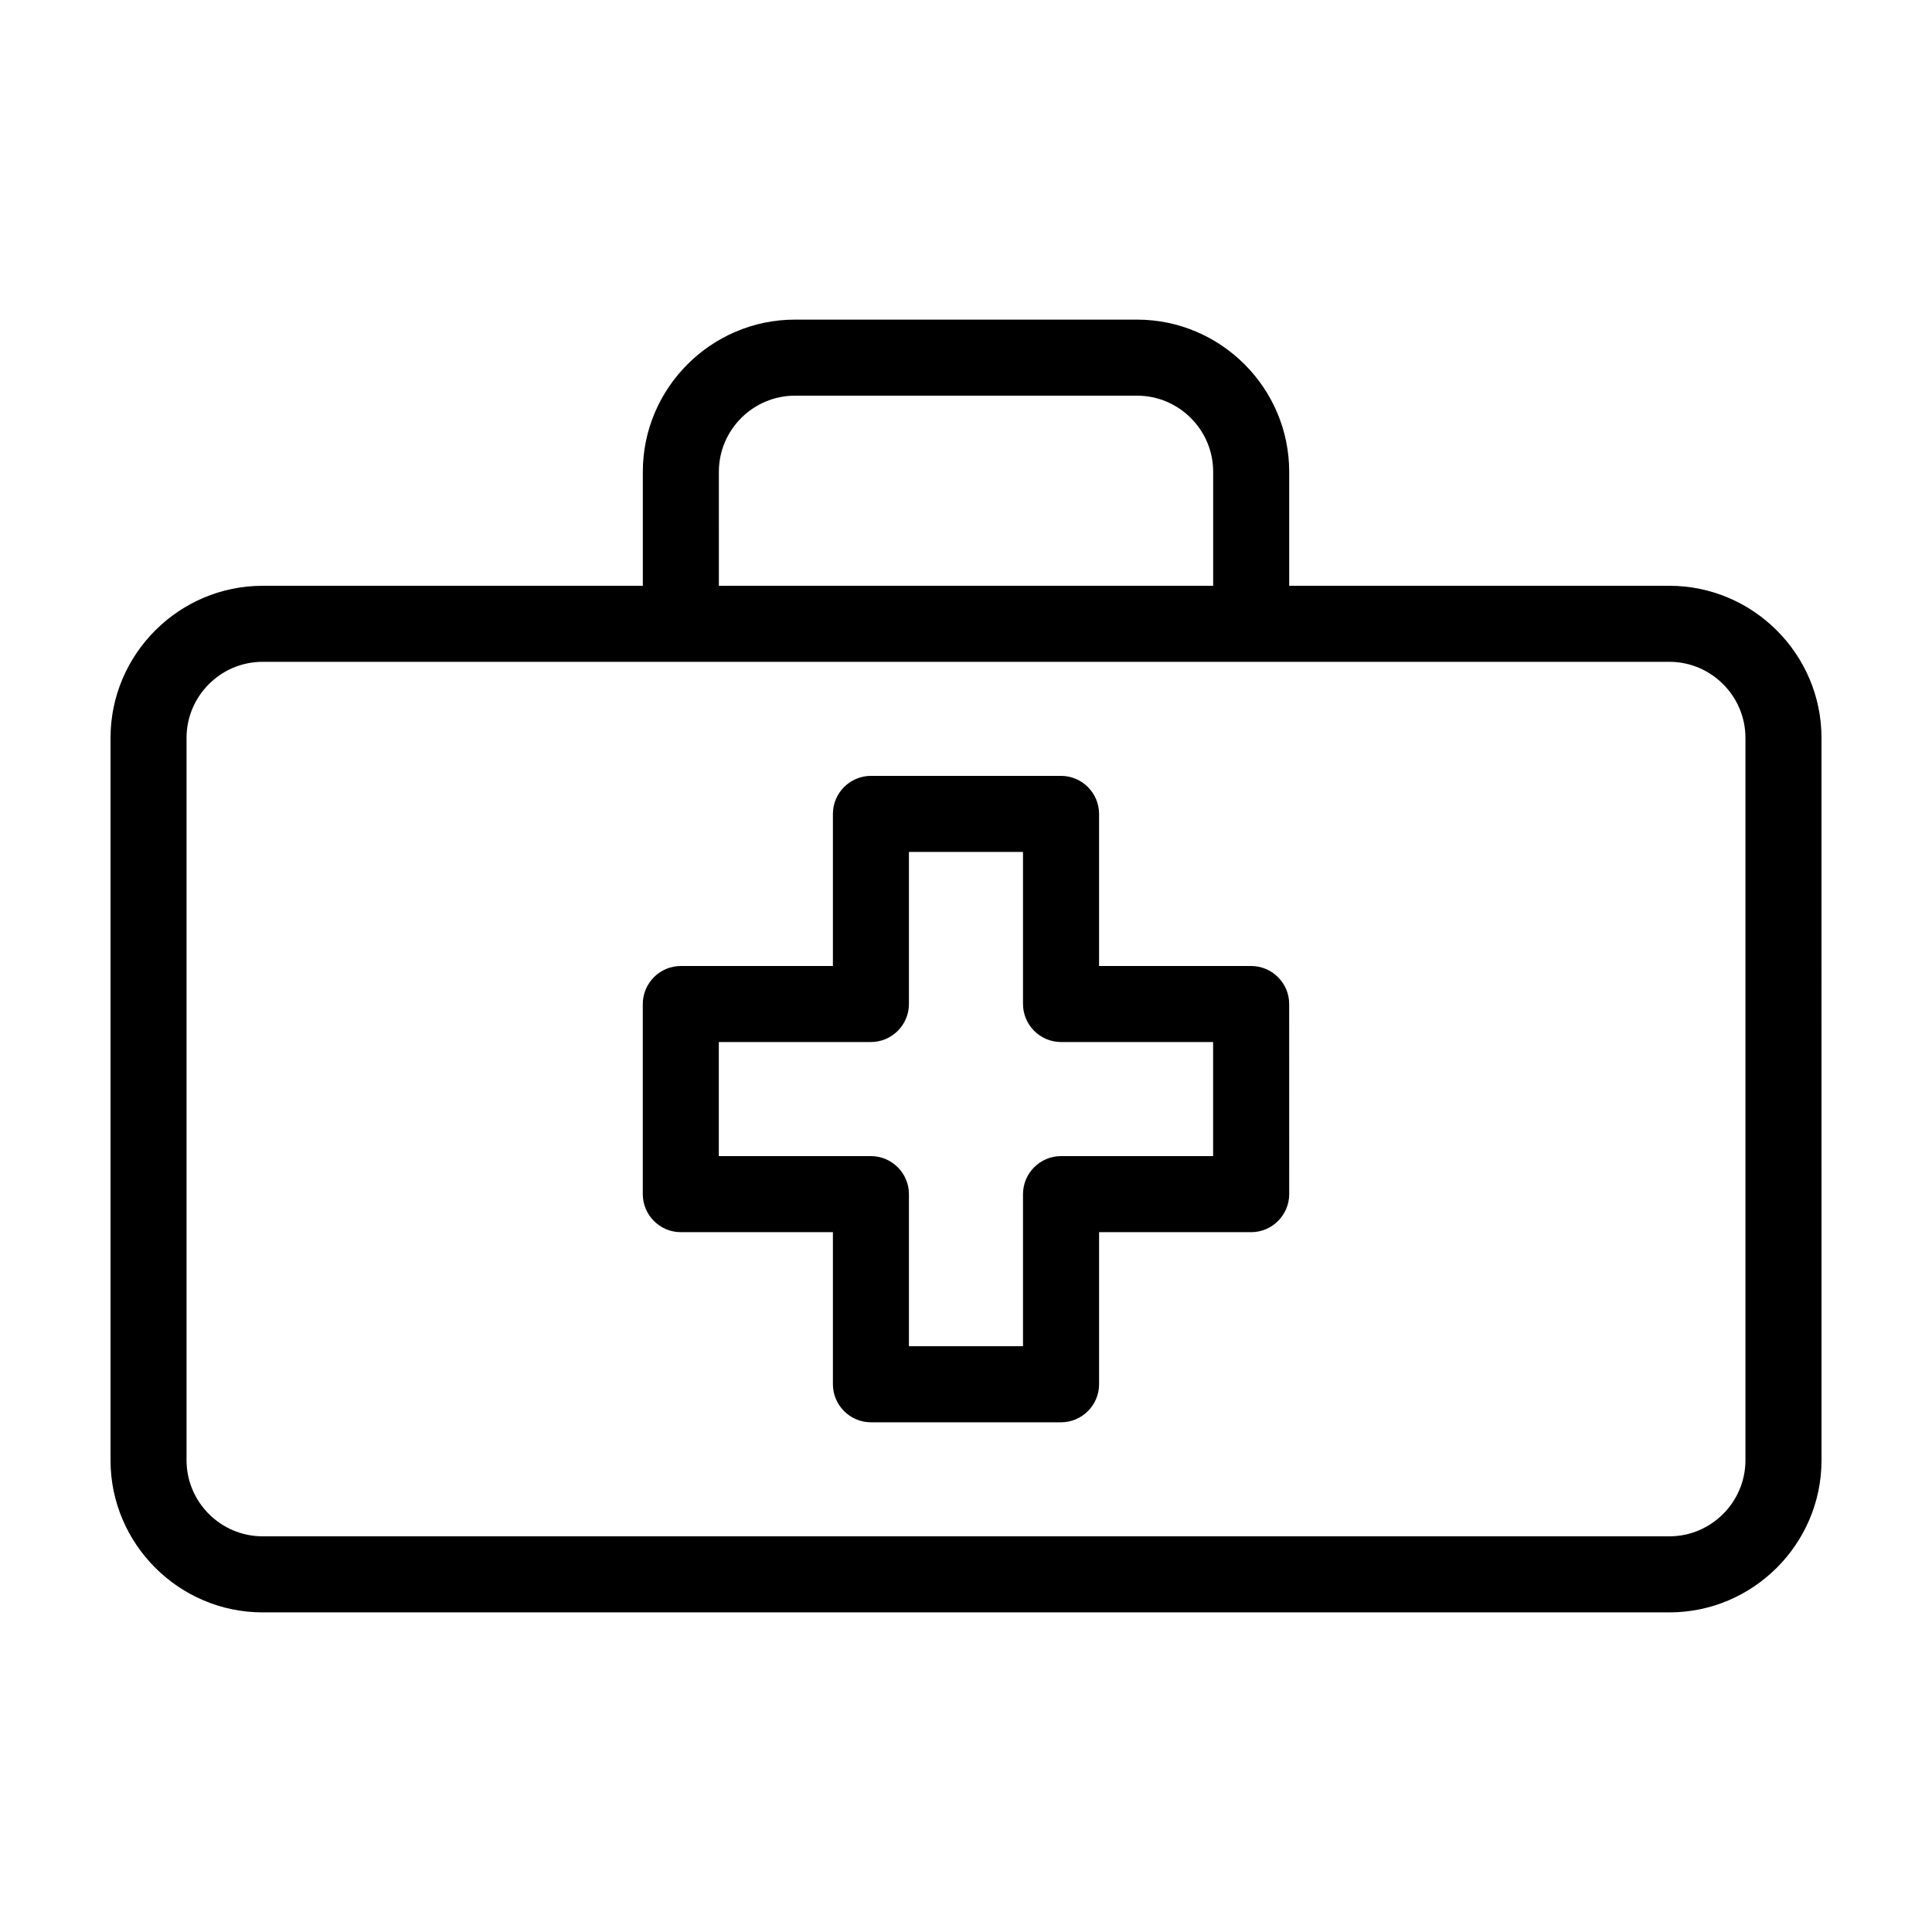 <?xml version="1.0" encoding="UTF-8"?>
<!-- Uploaded to: ICON Repo, www.svgrepo.com, Generator: ICON Repo Mixer Tools -->
<svg fill="#000000" width="800px" height="800px" version="1.1" viewBox="144 144 512 512" xmlns="http://www.w3.org/2000/svg">
 <path d="m586.41 299.24h-100.76v-30.23c0-22.168-18.137-40.305-40.305-40.305h-90.684c-22.168 0-40.305 18.137-40.305 40.305v30.23h-100.76c-22.168 0-40.305 18.137-40.305 40.305v191.45c0 22.168 18.137 40.305 40.305 40.305h372.82c22.168 0 40.305-18.137 40.305-40.305l-0.004-191.45c0-22.168-18.137-40.305-40.305-40.305zm-251.9-30.23c0-11.082 9.07-20.152 20.152-20.152h90.688c11.082 0 20.152 9.07 20.152 20.152v30.23h-130.99zm272.05 261.98c0 11.082-9.07 20.152-20.152 20.152h-372.82c-11.082 0-20.152-9.07-20.152-20.152v-191.45c0-11.082 9.07-20.152 20.152-20.152h372.82c11.082 0 20.152 9.07 20.152 20.152zm-130.99-130.99h-40.305v-40.305c0-5.543-4.535-10.078-10.078-10.078h-50.379c-5.543 0-10.078 4.535-10.078 10.078v40.305h-40.305c-5.543 0-10.078 4.535-10.078 10.078v50.383c0 5.543 4.535 10.078 10.078 10.078h40.305v40.305c0 5.543 4.535 10.078 10.078 10.078h50.383c5.543 0 10.078-4.535 10.078-10.078v-40.305h40.305c5.543 0 10.078-4.535 10.078-10.078l-0.008-50.387c0-5.543-4.531-10.074-10.074-10.074zm-10.078 50.379h-40.305c-5.543 0-10.078 4.535-10.078 10.078v40.305h-30.23v-40.305c0-5.543-4.535-10.078-10.078-10.078h-40.305v-30.23h40.305c5.543 0 10.078-4.535 10.078-10.078v-40.305h30.23v40.305c0 5.543 4.535 10.078 10.078 10.078h40.305z"/>
</svg>